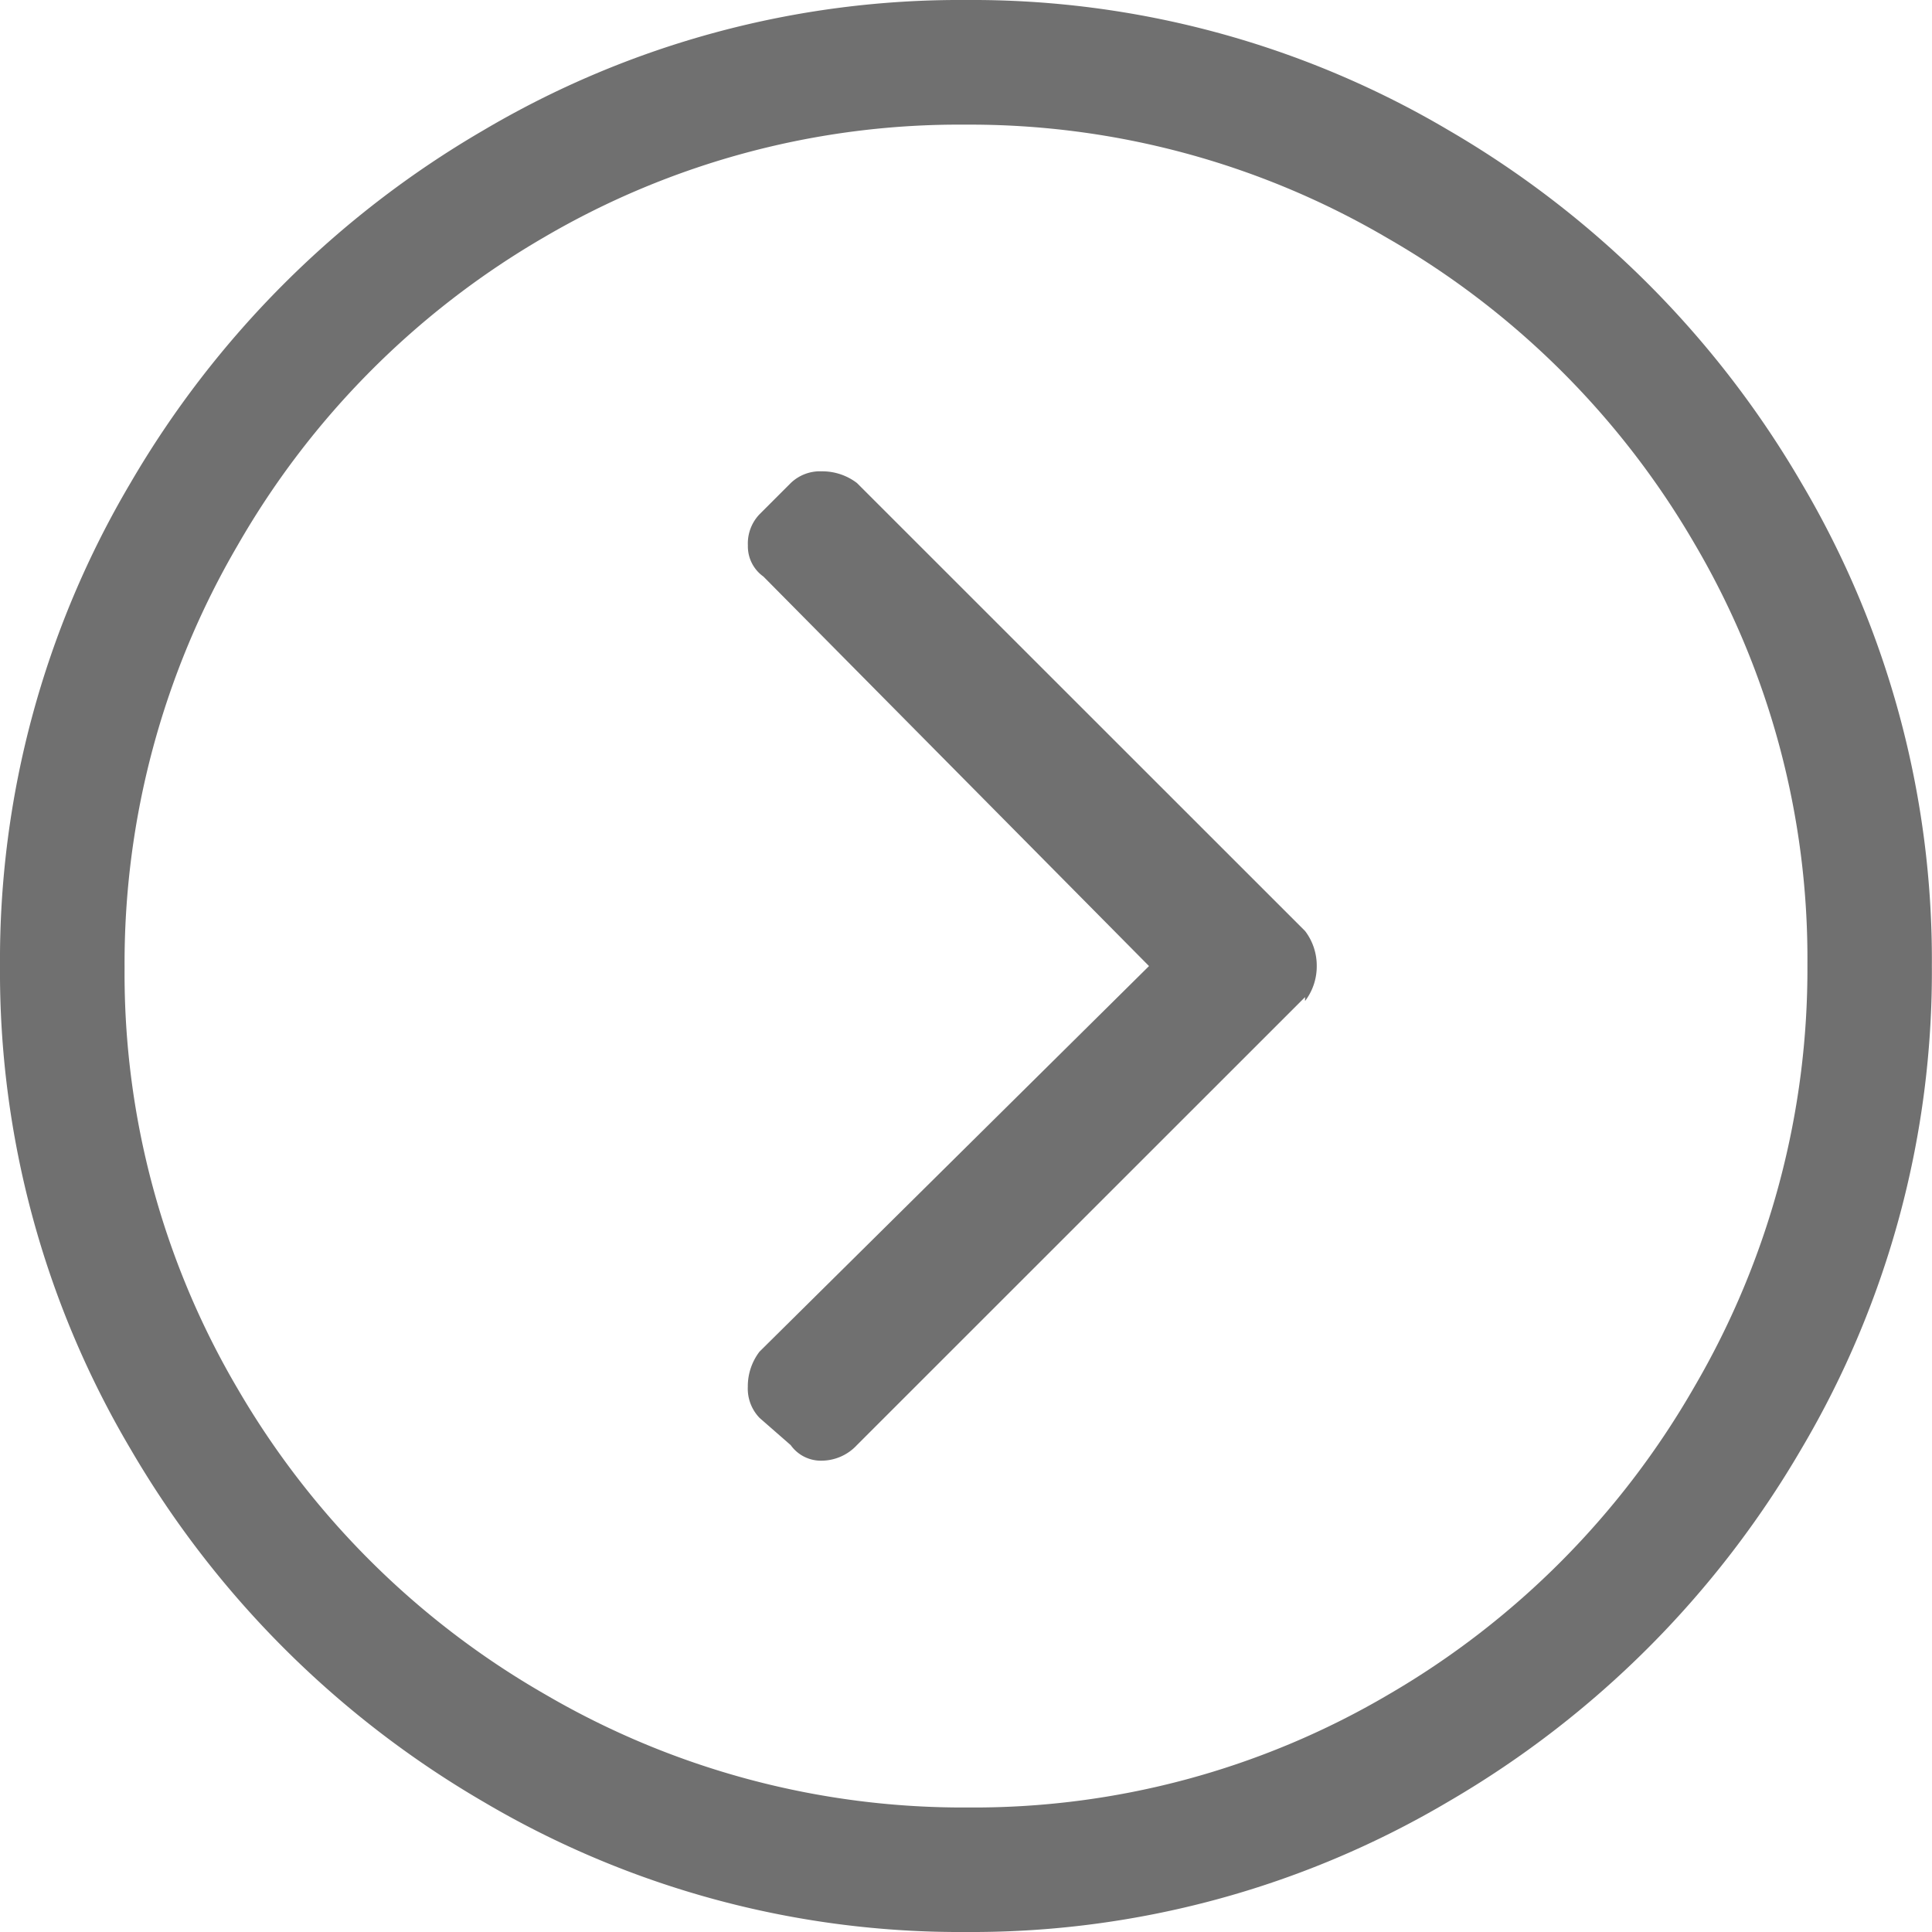 <svg xmlns="http://www.w3.org/2000/svg" width="29.062" height="29.062" viewBox="0 0 29.062 29.062">
  <path id="パス_1061" data-name="パス 1061" d="M.469-11.25a14.086,14.086,0,0,1,1.963-7.266,14.683,14.683,0,0,1,5.3-5.3A14.086,14.086,0,0,1,15-25.781a14.086,14.086,0,0,1,7.266,1.963,14.683,14.683,0,0,1,5.3,5.3,14.086,14.086,0,0,1,1.963,7.266,14.086,14.086,0,0,1-1.963,7.266,14.683,14.683,0,0,1-5.3,5.3A14.086,14.086,0,0,1,15,3.281,14.086,14.086,0,0,1,7.734,1.318a14.683,14.683,0,0,1-5.3-5.3A14.086,14.086,0,0,1,.469-11.25ZM15-23.906a12.35,12.35,0,0,0-6.357,1.7,12.6,12.6,0,0,0-4.6,4.629,12.453,12.453,0,0,0-1.7,6.357,12.3,12.3,0,0,0,1.7,6.328,12.6,12.6,0,0,0,4.629,4.6,12.453,12.453,0,0,0,6.357,1.7,12.3,12.3,0,0,0,6.328-1.7,12.6,12.6,0,0,0,4.6-4.629,12.453,12.453,0,0,0,1.7-6.357,12.3,12.3,0,0,0-1.7-6.328,12.6,12.6,0,0,0-4.629-4.6A12.4,12.4,0,0,0,15-23.906ZM13.359-4.043a.729.729,0,0,1-.527.234.557.557,0,0,1-.469-.234l-.469-.41a.634.634,0,0,1-.176-.469.857.857,0,0,1,.176-.527l5.859-5.8-5.8-5.859a.557.557,0,0,1-.234-.469.634.634,0,0,1,.176-.469l.469-.469a.634.634,0,0,1,.469-.176.857.857,0,0,1,.527.176L20.1-11.777a.857.857,0,0,1,.176.527.857.857,0,0,1-.176.527v-.059Z" transform="translate(-0.469 25.781)" fill="#707070"/>
</svg>
